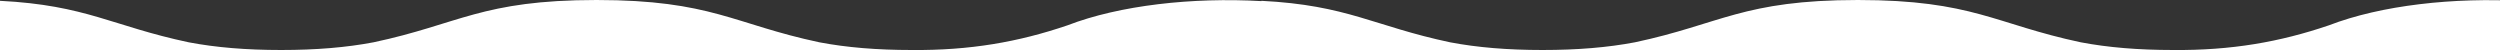 <svg width="1920" height="43" viewBox="0 0 1920 43" fill="none" xmlns="http://www.w3.org/2000/svg">
<rect x="0" y="0" width="1920" height="43" fill="#333333" stroke="none"/>
<g clip-path="url(#clip0_5975_28023)">
<g clip-path="url(#clip1_5975_28023)">
<path d="M1937.5 43.392V0.856C1884.55 -2.189 1828.53 4.051 1788.64 19.43C1750.88 32.287 1713.55 38.788 1669.02 38.4C1642.17 38.4 1618.95 36.465 1598.04 32.486C1532.12 18.52 1515.19 0.046 1426.84 0C1338.47 0.05 1321.56 18.52 1255.63 32.486C1234.72 36.465 1211.5 38.4 1184.65 38.4C1157.8 38.4 1134.58 36.465 1113.66 32.486C1054.84 20.029 1035.06 3.986 968.752 0.634V0.86C915.796 -2.185 859.783 4.055 819.889 19.434C782.124 32.291 744.8 38.792 700.272 38.404C673.422 38.404 650.203 36.468 629.286 32.49C563.372 18.52 546.442 0.046 458.084 0C369.714 0.05 352.812 18.52 286.882 32.486C265.965 36.465 242.746 38.4 215.896 38.4C189.046 38.4 165.827 36.465 144.91 32.486C86.091 20.029 66.305 3.986 0 0.634V43.392H1937.5Z" fill="white"/>
</g>
</g>
<defs>
<clipPath id="clip0_5975_28023">
<rect width="1920" height="43.392" fill="white"/>
</clipPath>
<clipPath id="clip1_5975_28023">
<rect width="1937.5" height="43.392" fill="white"/>
</clipPath>
</defs>
</svg>
